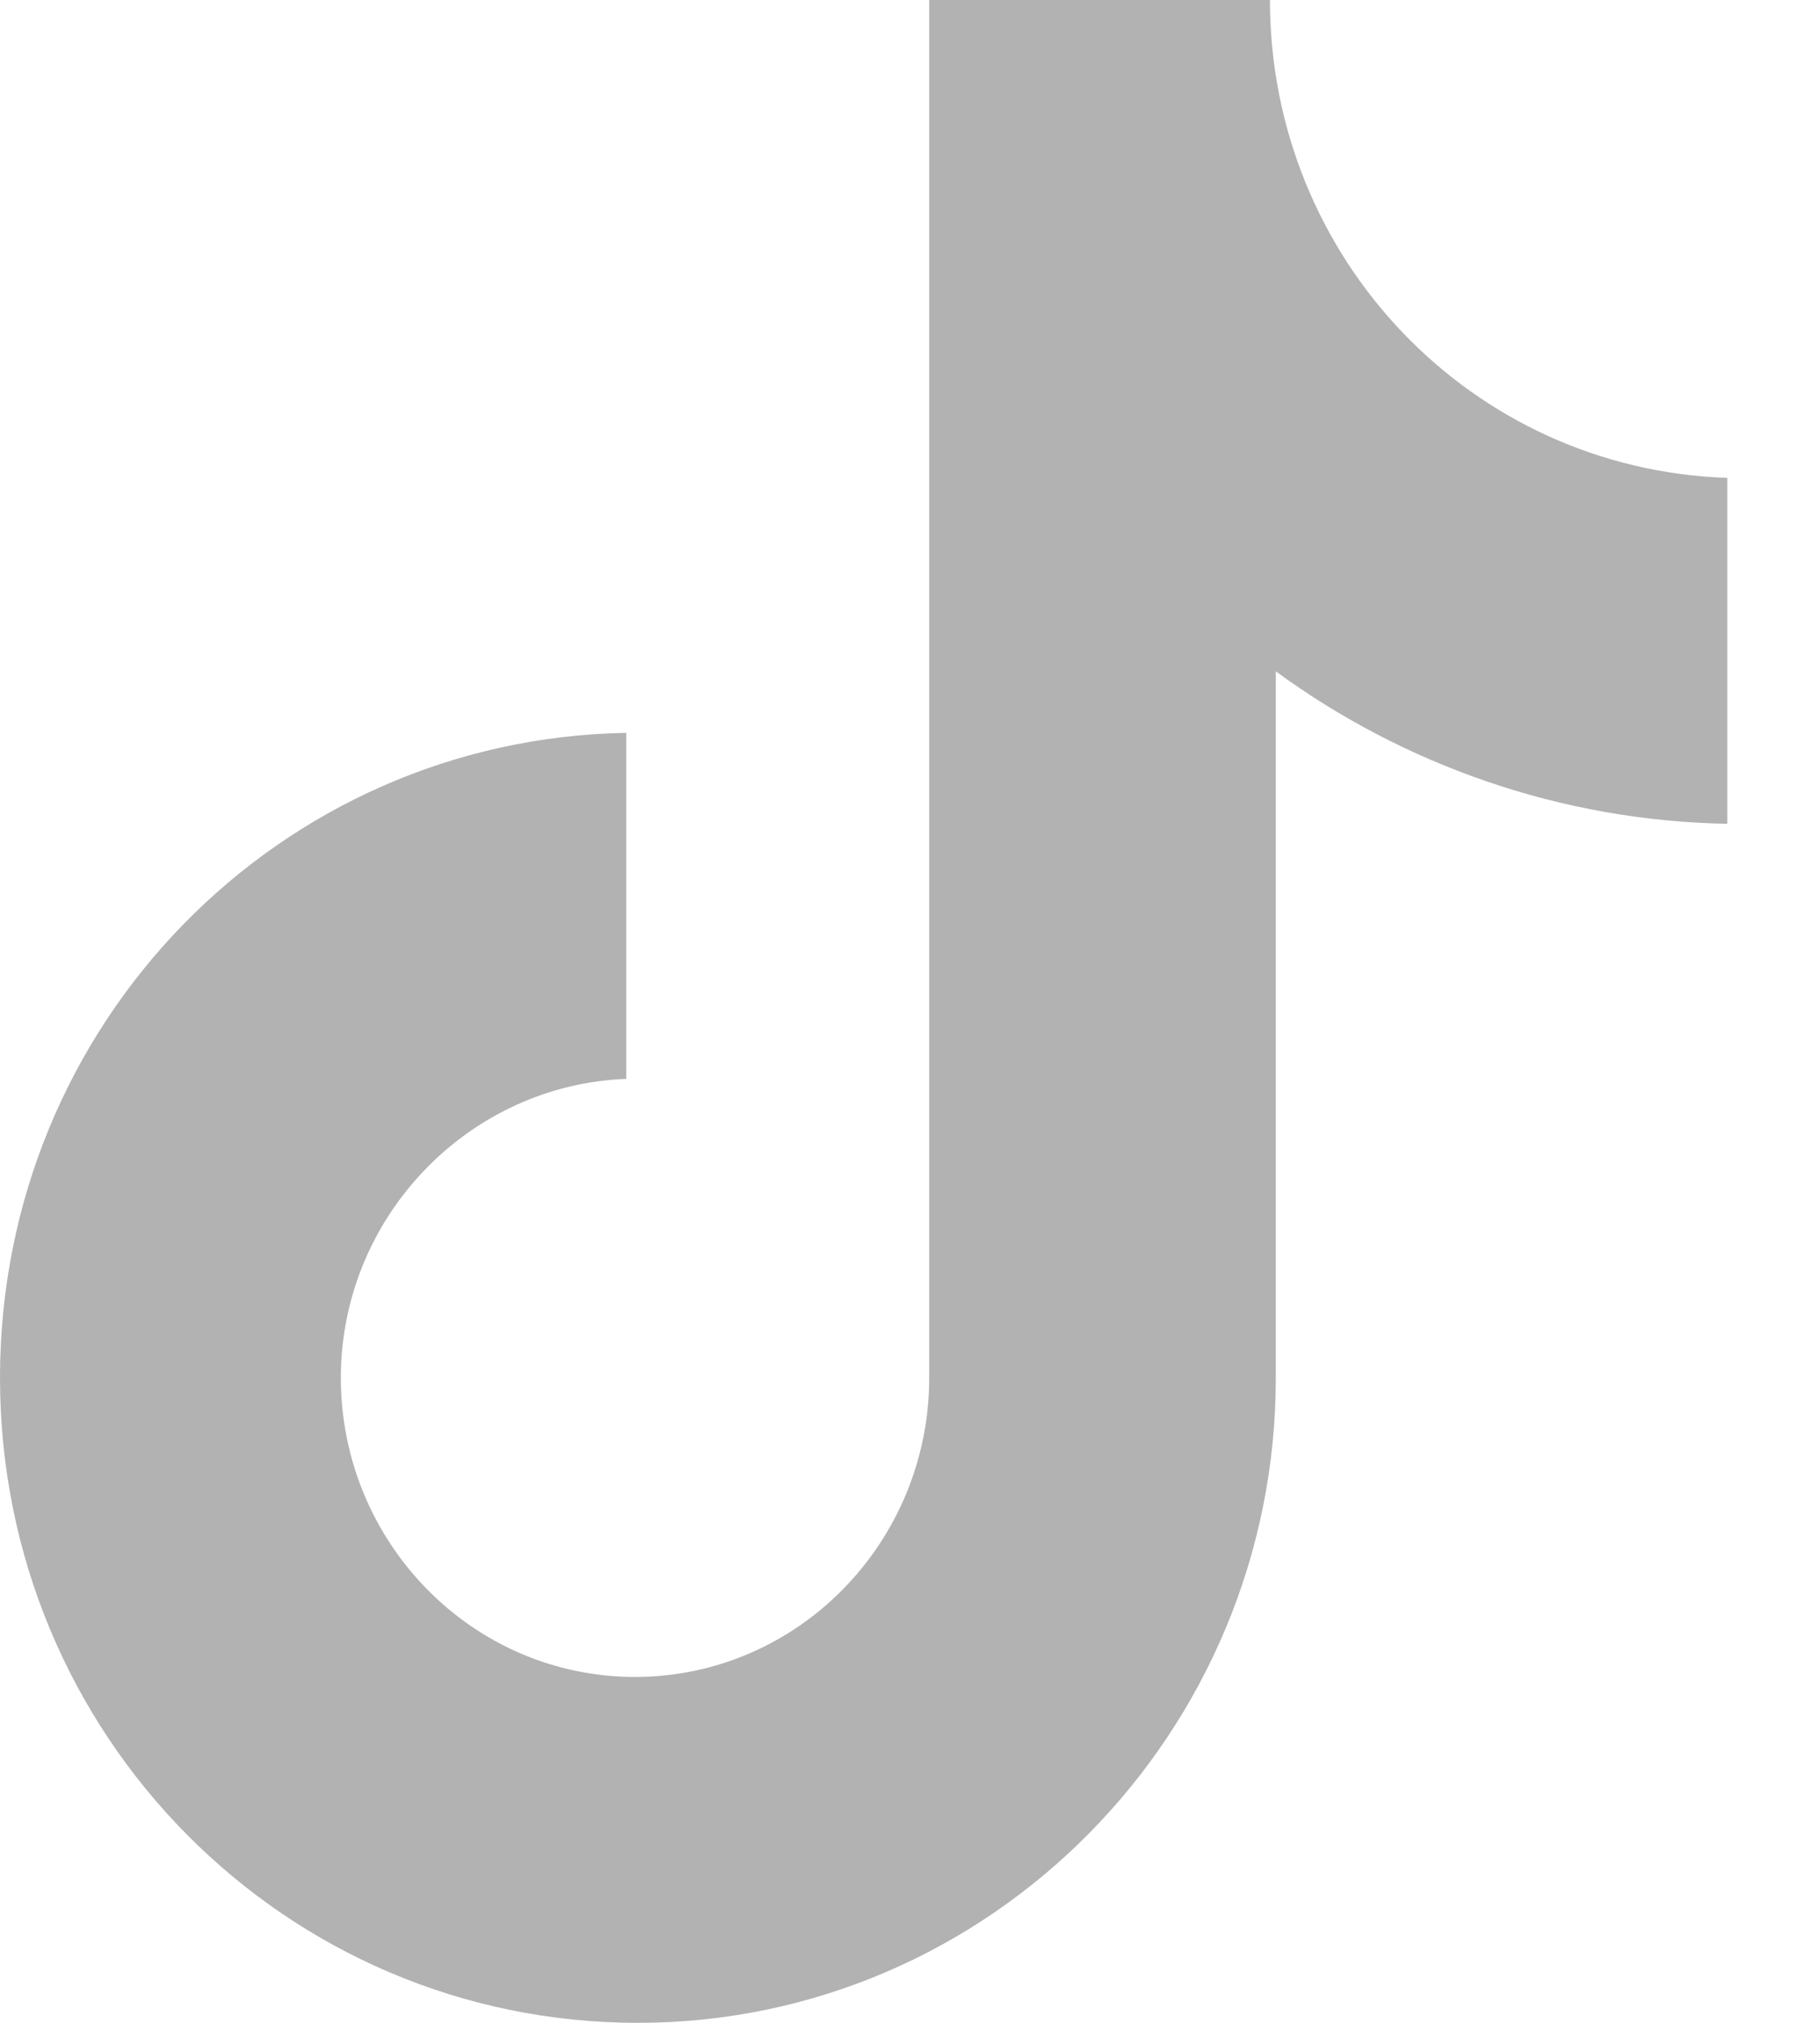 <svg width="18" height="20" viewBox="0 0 18 20" fill="none" xmlns="http://www.w3.org/2000/svg">
<path id="Vector" d="M12.56 0H9.19V13.623C9.19 15.246 7.893 16.58 6.28 16.58C4.667 16.58 3.371 15.246 3.371 13.623C3.371 12.029 4.638 10.725 6.194 10.667V7.246C2.766 7.304 0 10.116 0 13.623C0 17.159 2.823 20 6.309 20C9.795 20 12.618 17.13 12.618 13.623V6.638C13.886 7.565 15.441 8.116 17.083 8.145V4.725C14.548 4.638 12.56 2.551 12.56 0Z" fill="#B2B2B2"/>
</svg>
